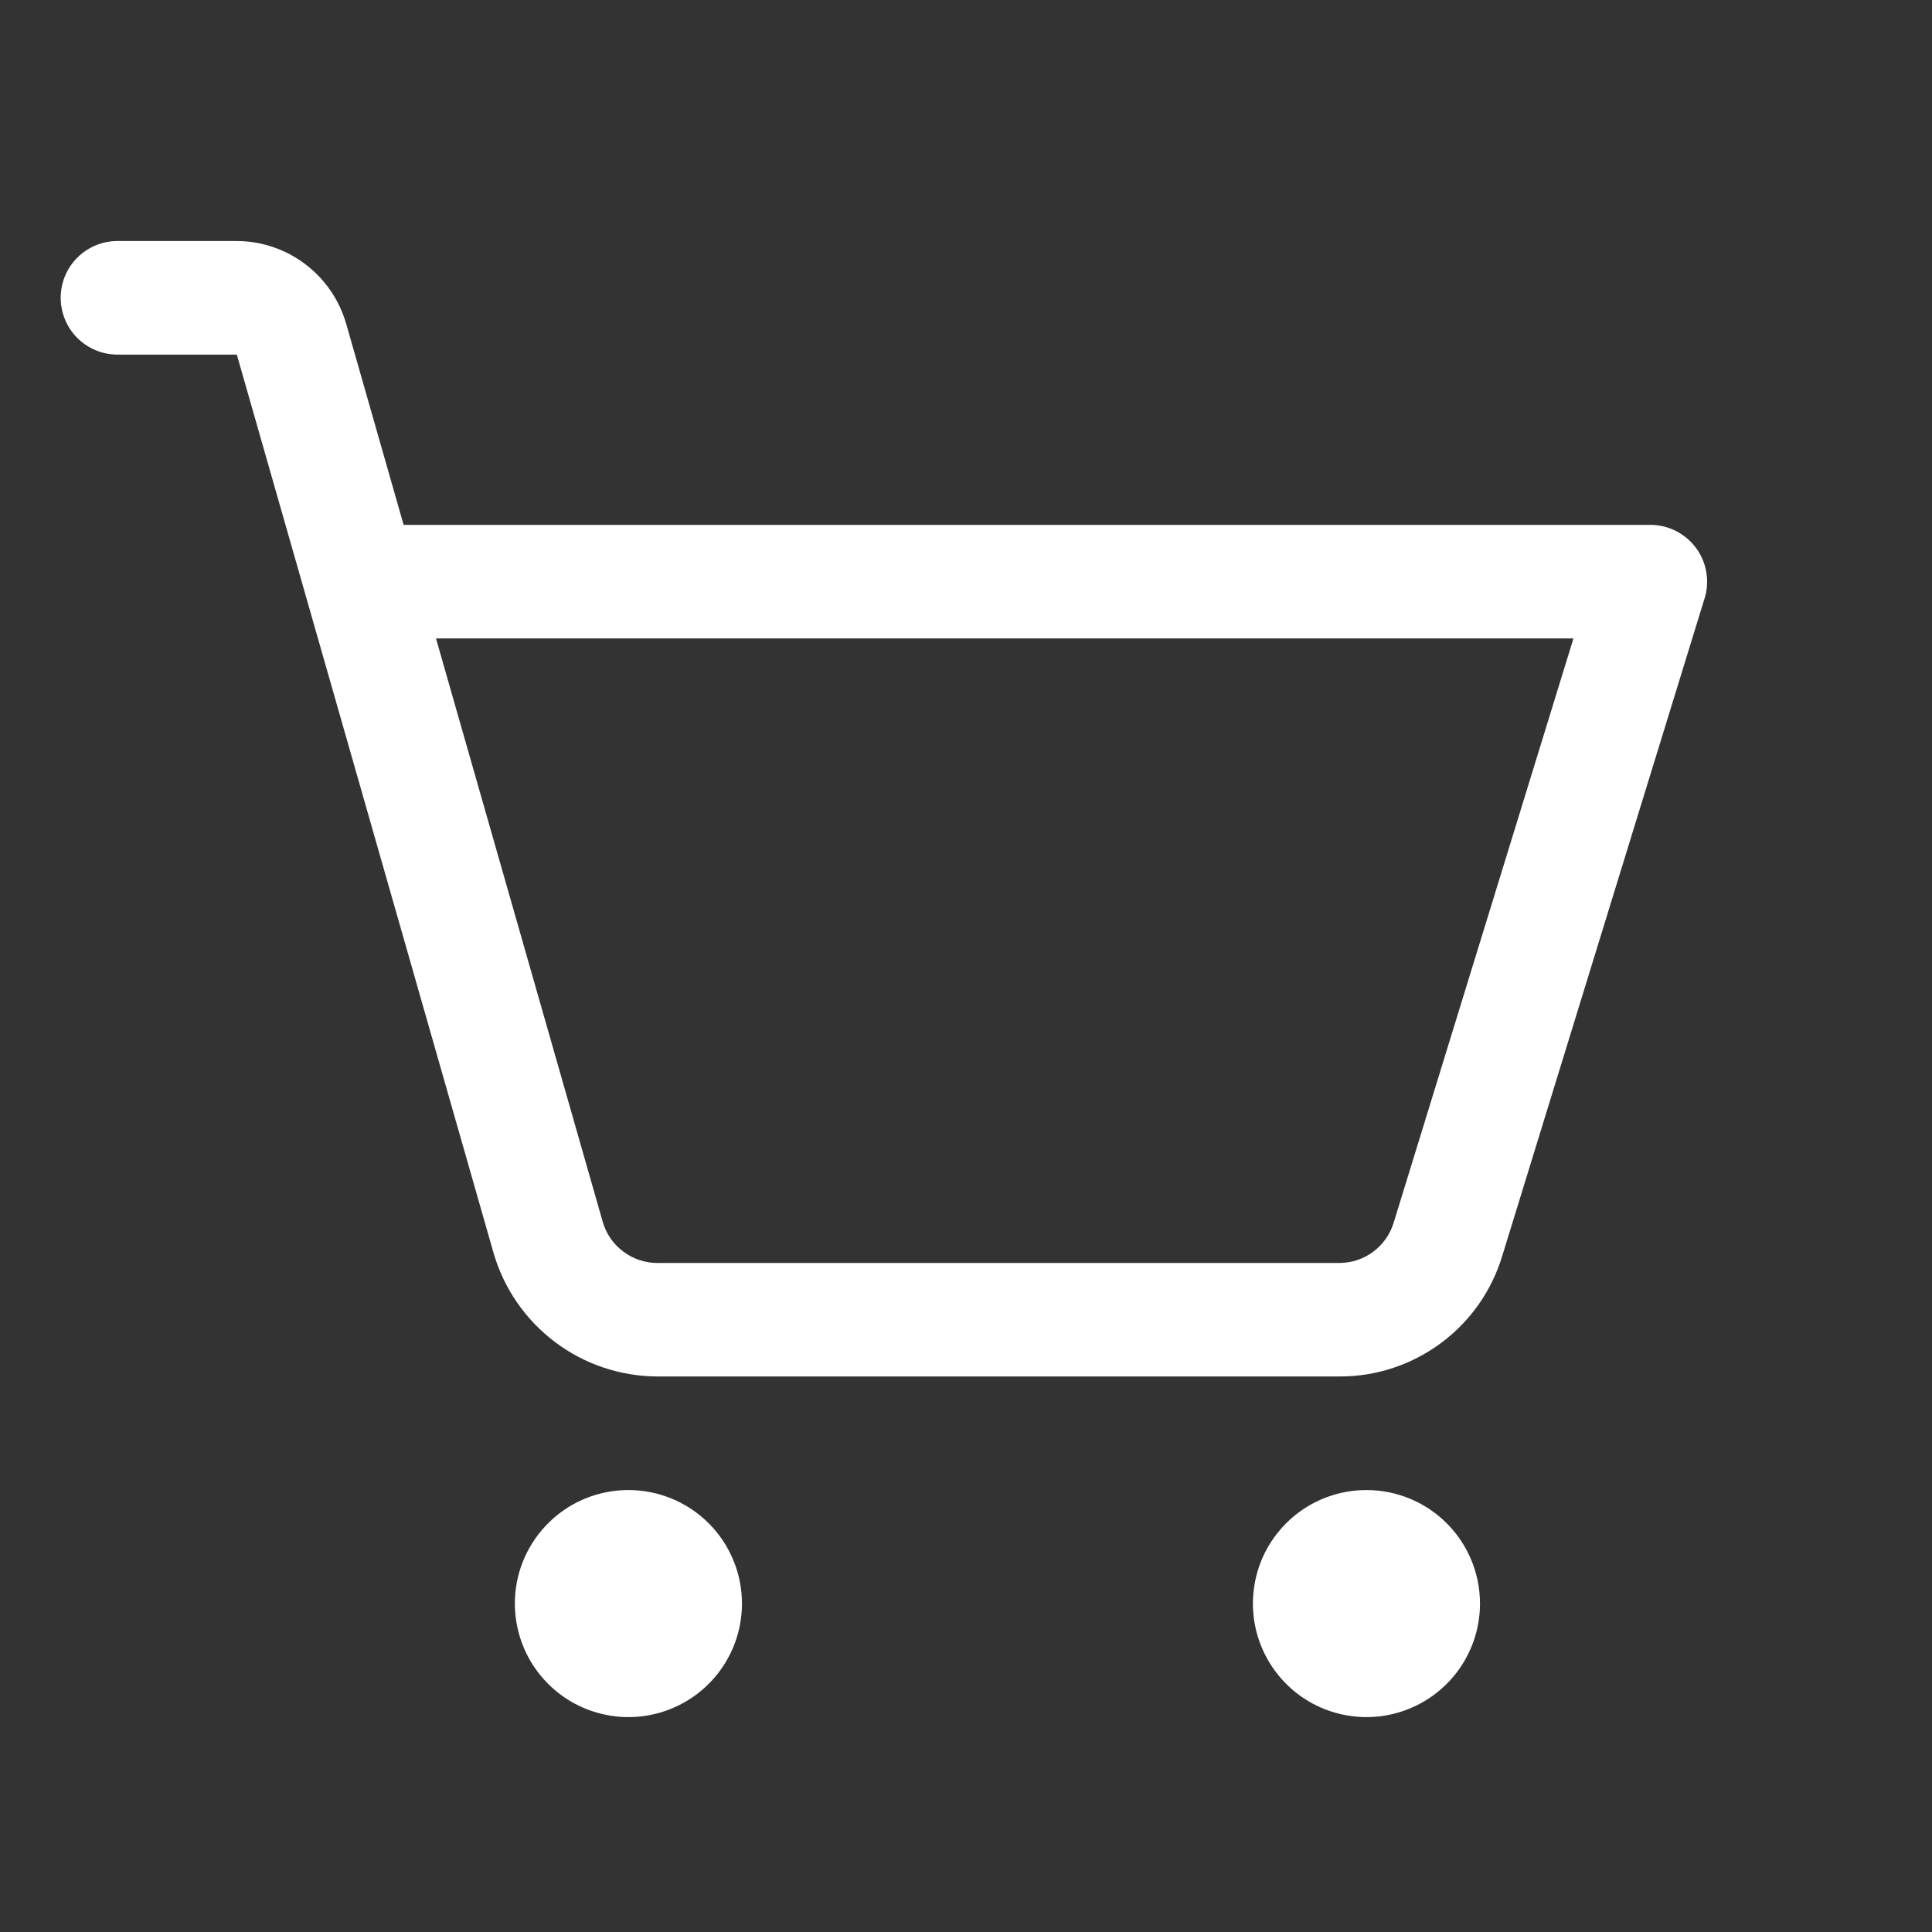 <svg width="24" height="24" viewBox="0 0 24 24" fill="none" xmlns="http://www.w3.org/2000/svg">
<rect x="0" y="0" width="24" height="24" fill="#333333" stroke="none"/>
<g clip-path="url(#clip0_103_342)">
<path d="M9.217 19.92C9.217 20.199 9.134 20.472 8.979 20.704C8.824 20.936 8.604 21.116 8.346 21.223C8.088 21.33 7.805 21.358 7.531 21.303C7.258 21.249 7.006 21.115 6.809 20.917C6.612 20.72 6.477 20.469 6.423 20.195C6.369 19.922 6.396 19.638 6.503 19.38C6.61 19.123 6.791 18.902 7.023 18.747C7.255 18.592 7.527 18.51 7.806 18.51C8.18 18.51 8.539 18.658 8.804 18.923C9.068 19.187 9.217 19.546 9.217 19.92ZM16.975 18.51C16.696 18.51 16.423 18.592 16.191 18.747C15.959 18.902 15.778 19.123 15.671 19.38C15.565 19.638 15.537 19.922 15.591 20.195C15.646 20.469 15.78 20.72 15.977 20.917C16.174 21.115 16.426 21.249 16.699 21.303C16.973 21.358 17.257 21.33 17.514 21.223C17.772 21.116 17.992 20.936 18.147 20.704C18.302 20.472 18.385 20.199 18.385 19.92C18.385 19.546 18.236 19.187 17.972 18.923C17.707 18.658 17.349 18.51 16.975 18.51ZM21.175 7.433L18.66 15.606C18.528 16.039 18.261 16.418 17.896 16.687C17.532 16.956 17.091 17.101 16.638 17.099H8.165C7.706 17.097 7.259 16.947 6.893 16.67C6.526 16.393 6.259 16.006 6.131 15.564L2.942 4.405H1.459C1.272 4.405 1.093 4.33 0.96 4.198C0.828 4.066 0.754 3.886 0.754 3.699C0.754 3.512 0.828 3.333 0.96 3.201C1.093 3.068 1.272 2.994 1.459 2.994H2.942C3.248 2.995 3.546 3.095 3.79 3.28C4.035 3.464 4.213 3.723 4.299 4.017L5.014 6.52H20.501C20.611 6.52 20.72 6.546 20.819 6.596C20.917 6.646 21.003 6.718 21.068 6.806C21.134 6.895 21.178 6.998 21.196 7.107C21.215 7.216 21.208 7.327 21.175 7.433ZM19.546 7.931H5.416L7.487 15.177C7.529 15.325 7.618 15.454 7.741 15.546C7.863 15.639 8.012 15.689 8.165 15.689H16.638C16.789 15.689 16.936 15.64 17.057 15.551C17.178 15.461 17.268 15.335 17.312 15.191L19.546 7.931Z" fill="white"/>
</g>
<defs>
<clipPath id="clip0_103_342">
<rect width="22.568" height="22.568" fill="white" transform="translate(0.754 0.878)"/>
</clipPath>
</defs>
</svg>